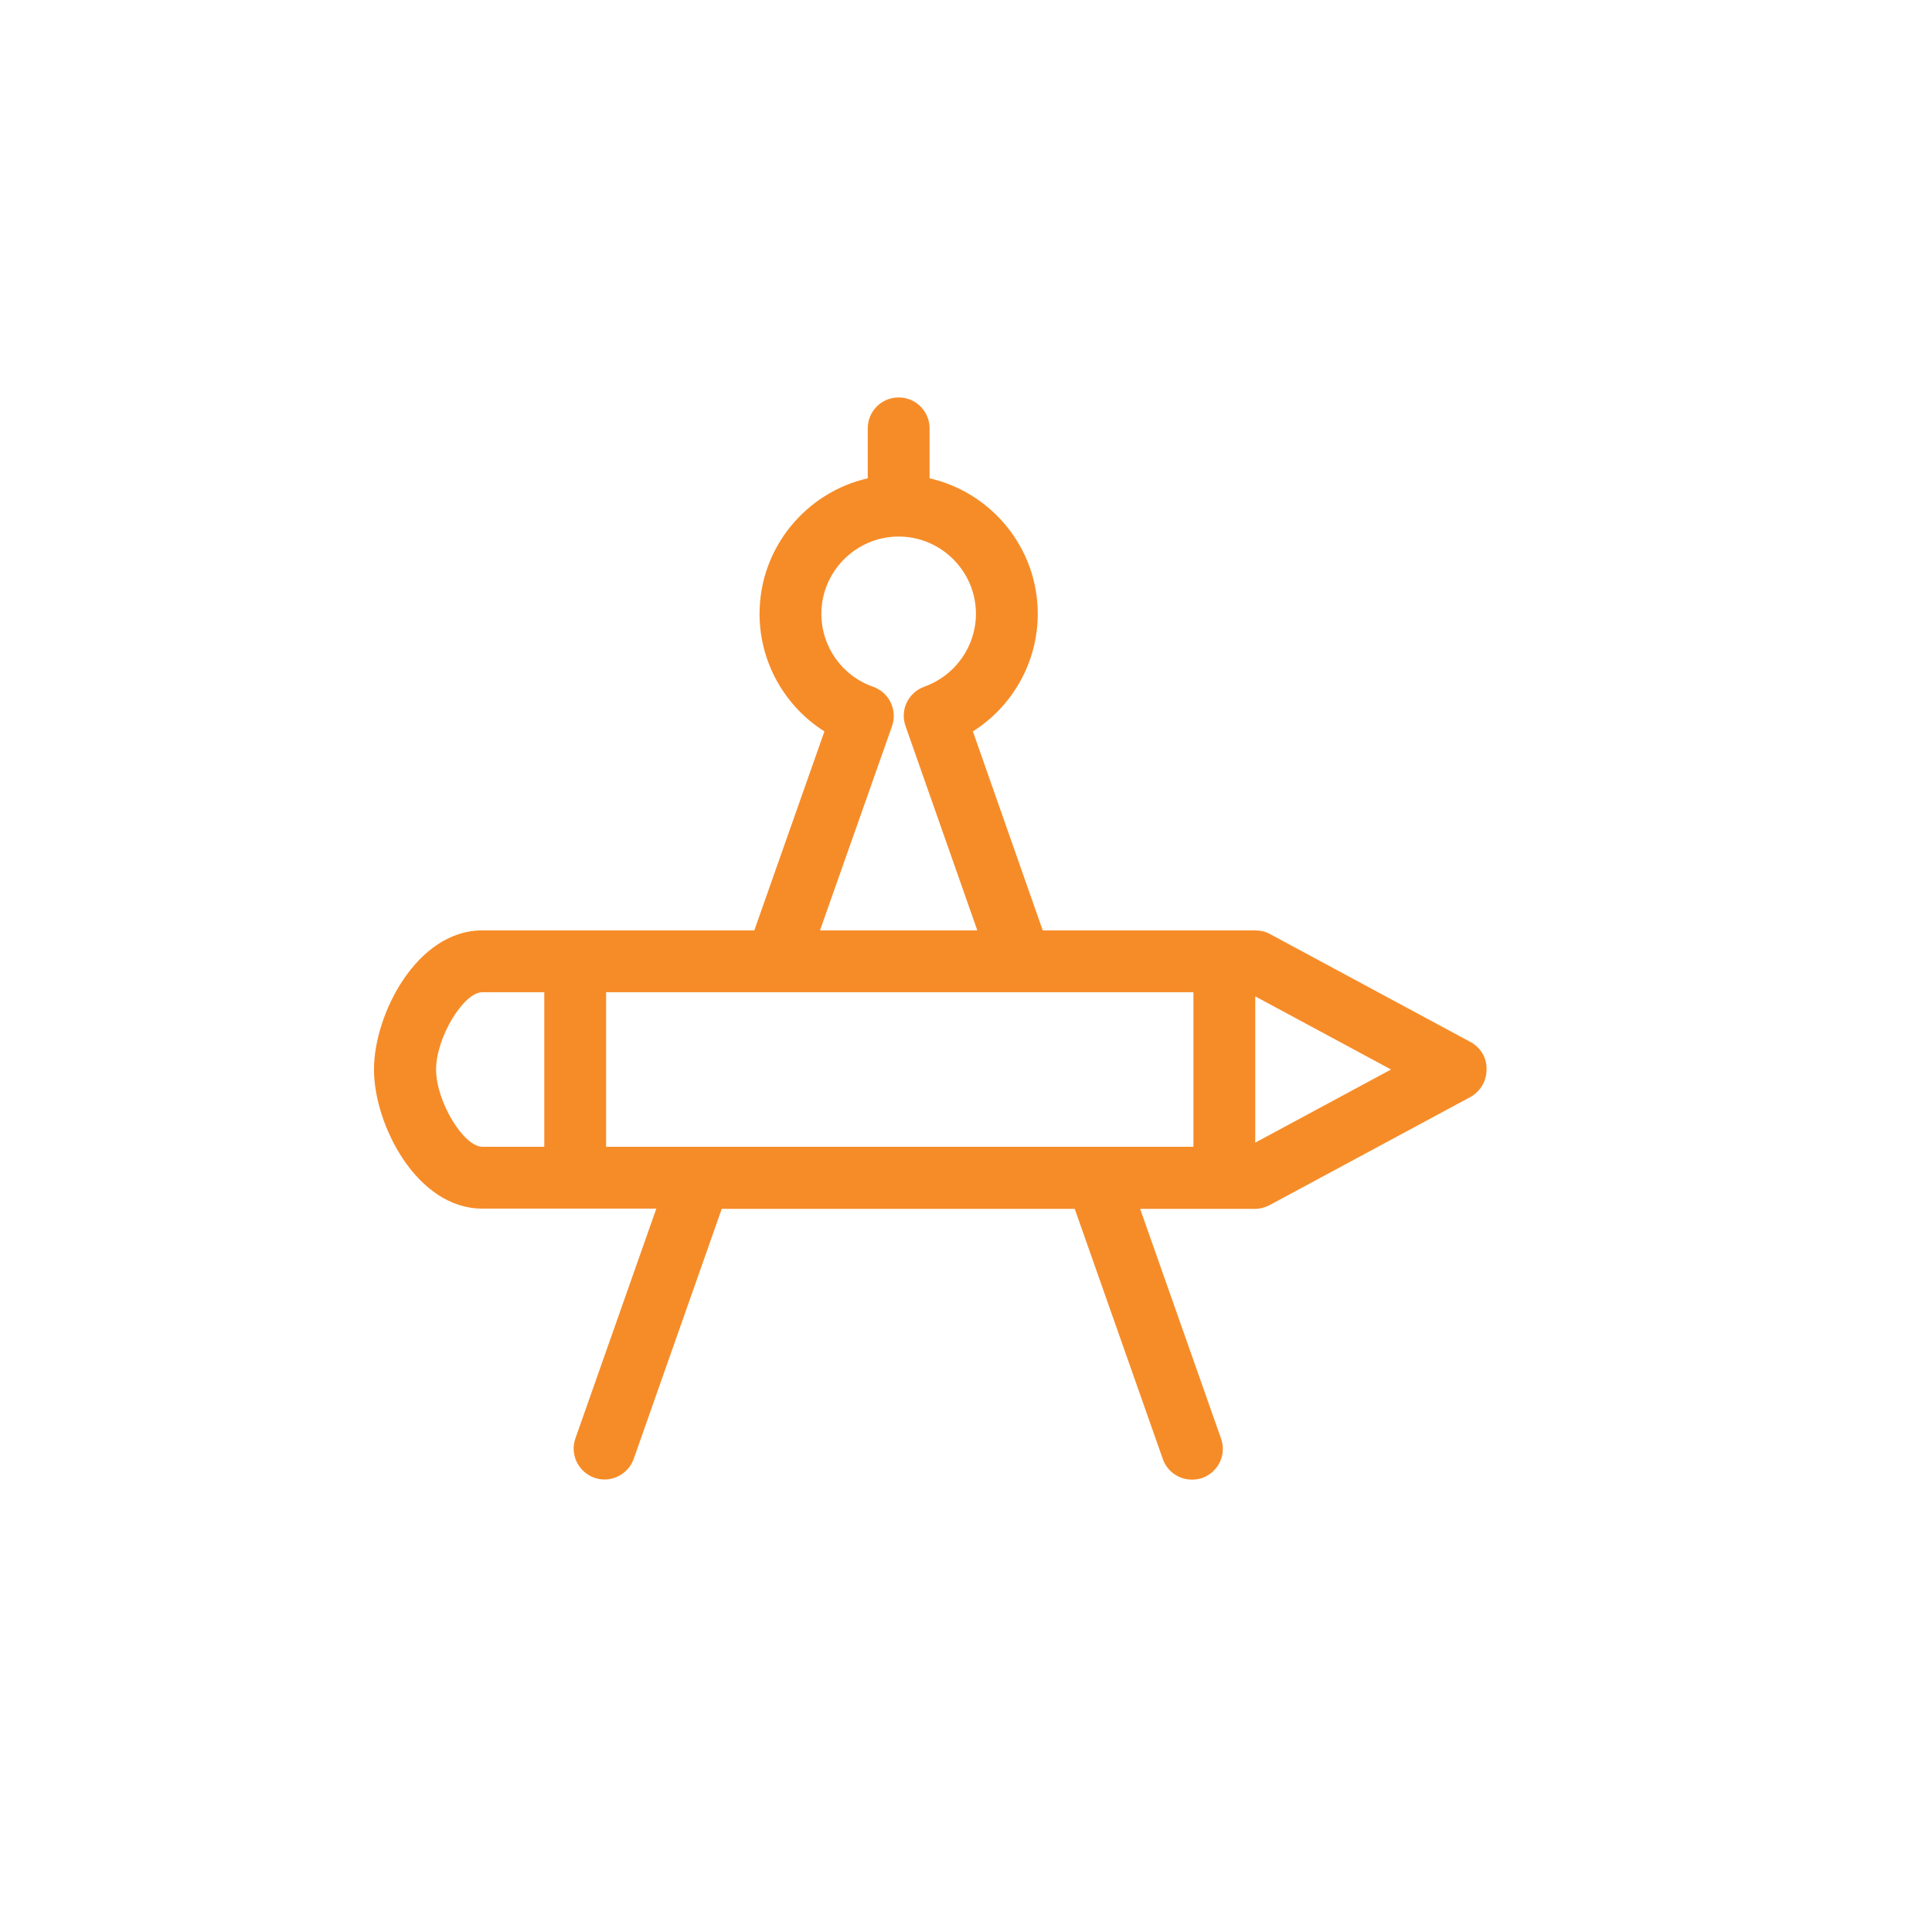<?xml version="1.0" encoding="utf-8"?>
<!-- Generator: Adobe Illustrator 26.2.1, SVG Export Plug-In . SVG Version: 6.00 Build 0)  -->
<svg version="1.1" id="Layer_1" xmlns="http://www.w3.org/2000/svg" xmlns:xlink="http://www.w3.org/1999/xlink" x="0px" y="0px"
	 viewBox="0 0 700 700" style="enable-background:new 0 0 700 700;" xml:space="preserve">
<style type="text/css">
	.st0{fill:#F68C28;}
</style>
<path class="st0" d="M532.9,377.6l-72.8-39.2c-1.6-0.9-3.5-1.3-5.3-1.3h-77L352.5,265c14.4-9.1,23.5-25.1,23.5-42.6
	c0-23.9-16.8-44-39.2-49.1l0-18.1c0-6.2-5-11.2-11.2-11.2c-6.2,0-11.2,5-11.2,11.2v18.1c-22.4,5.1-39.2,25.2-39.2,49.1
	c0,17.5,9.1,33.5,23.5,42.6l-25.4,72.1l-98.6,0c-23.6,0-39.2,30.3-39.2,50.4c0,20.1,15.6,50.4,39.2,50.4h63.1l-29.3,83.2
	c-2.1,5.8,1,12.2,6.8,14.3c5.8,2.1,12.2-1,14.3-6.8l31.9-90.6h127.9l31.9,90.6c1.6,4.6,5.9,7.5,10.6,7.5c1.2,0,2.5-0.2,3.7-0.6
	c5.8-2.1,8.9-8.4,6.8-14.3l-29.3-83.2l41.5,0c1.9,0,3.7-0.5,5.3-1.3l72.8-39.2c3.6-2,5.9-5.7,5.9-9.9
	C538.8,383.4,536.5,379.6,532.9,377.6L532.9,377.6z M323.2,263.1c1-2.8,0.8-5.9-0.5-8.6c-1.3-2.7-3.6-4.7-6.4-5.7
	c-11.2-3.9-18.7-14.5-18.7-26.4c0-15.4,12.6-28,28-28s28,12.6,28,28c0,11.8-7.5,22.4-18.7,26.4c-5.8,2.1-8.9,8.4-6.8,14.3l26,74h-57
	L323.2,263.1z M174.8,415.5c-6.9,0-16.8-16.5-16.8-28c0-11.5,9.9-28,16.8-28h22.4l0,56H174.8z M432.4,415.5H219.6l0-56h212.8
	L432.4,415.5z M454.8,414v-53l49.2,26.5L454.8,414z"/>
</svg>
